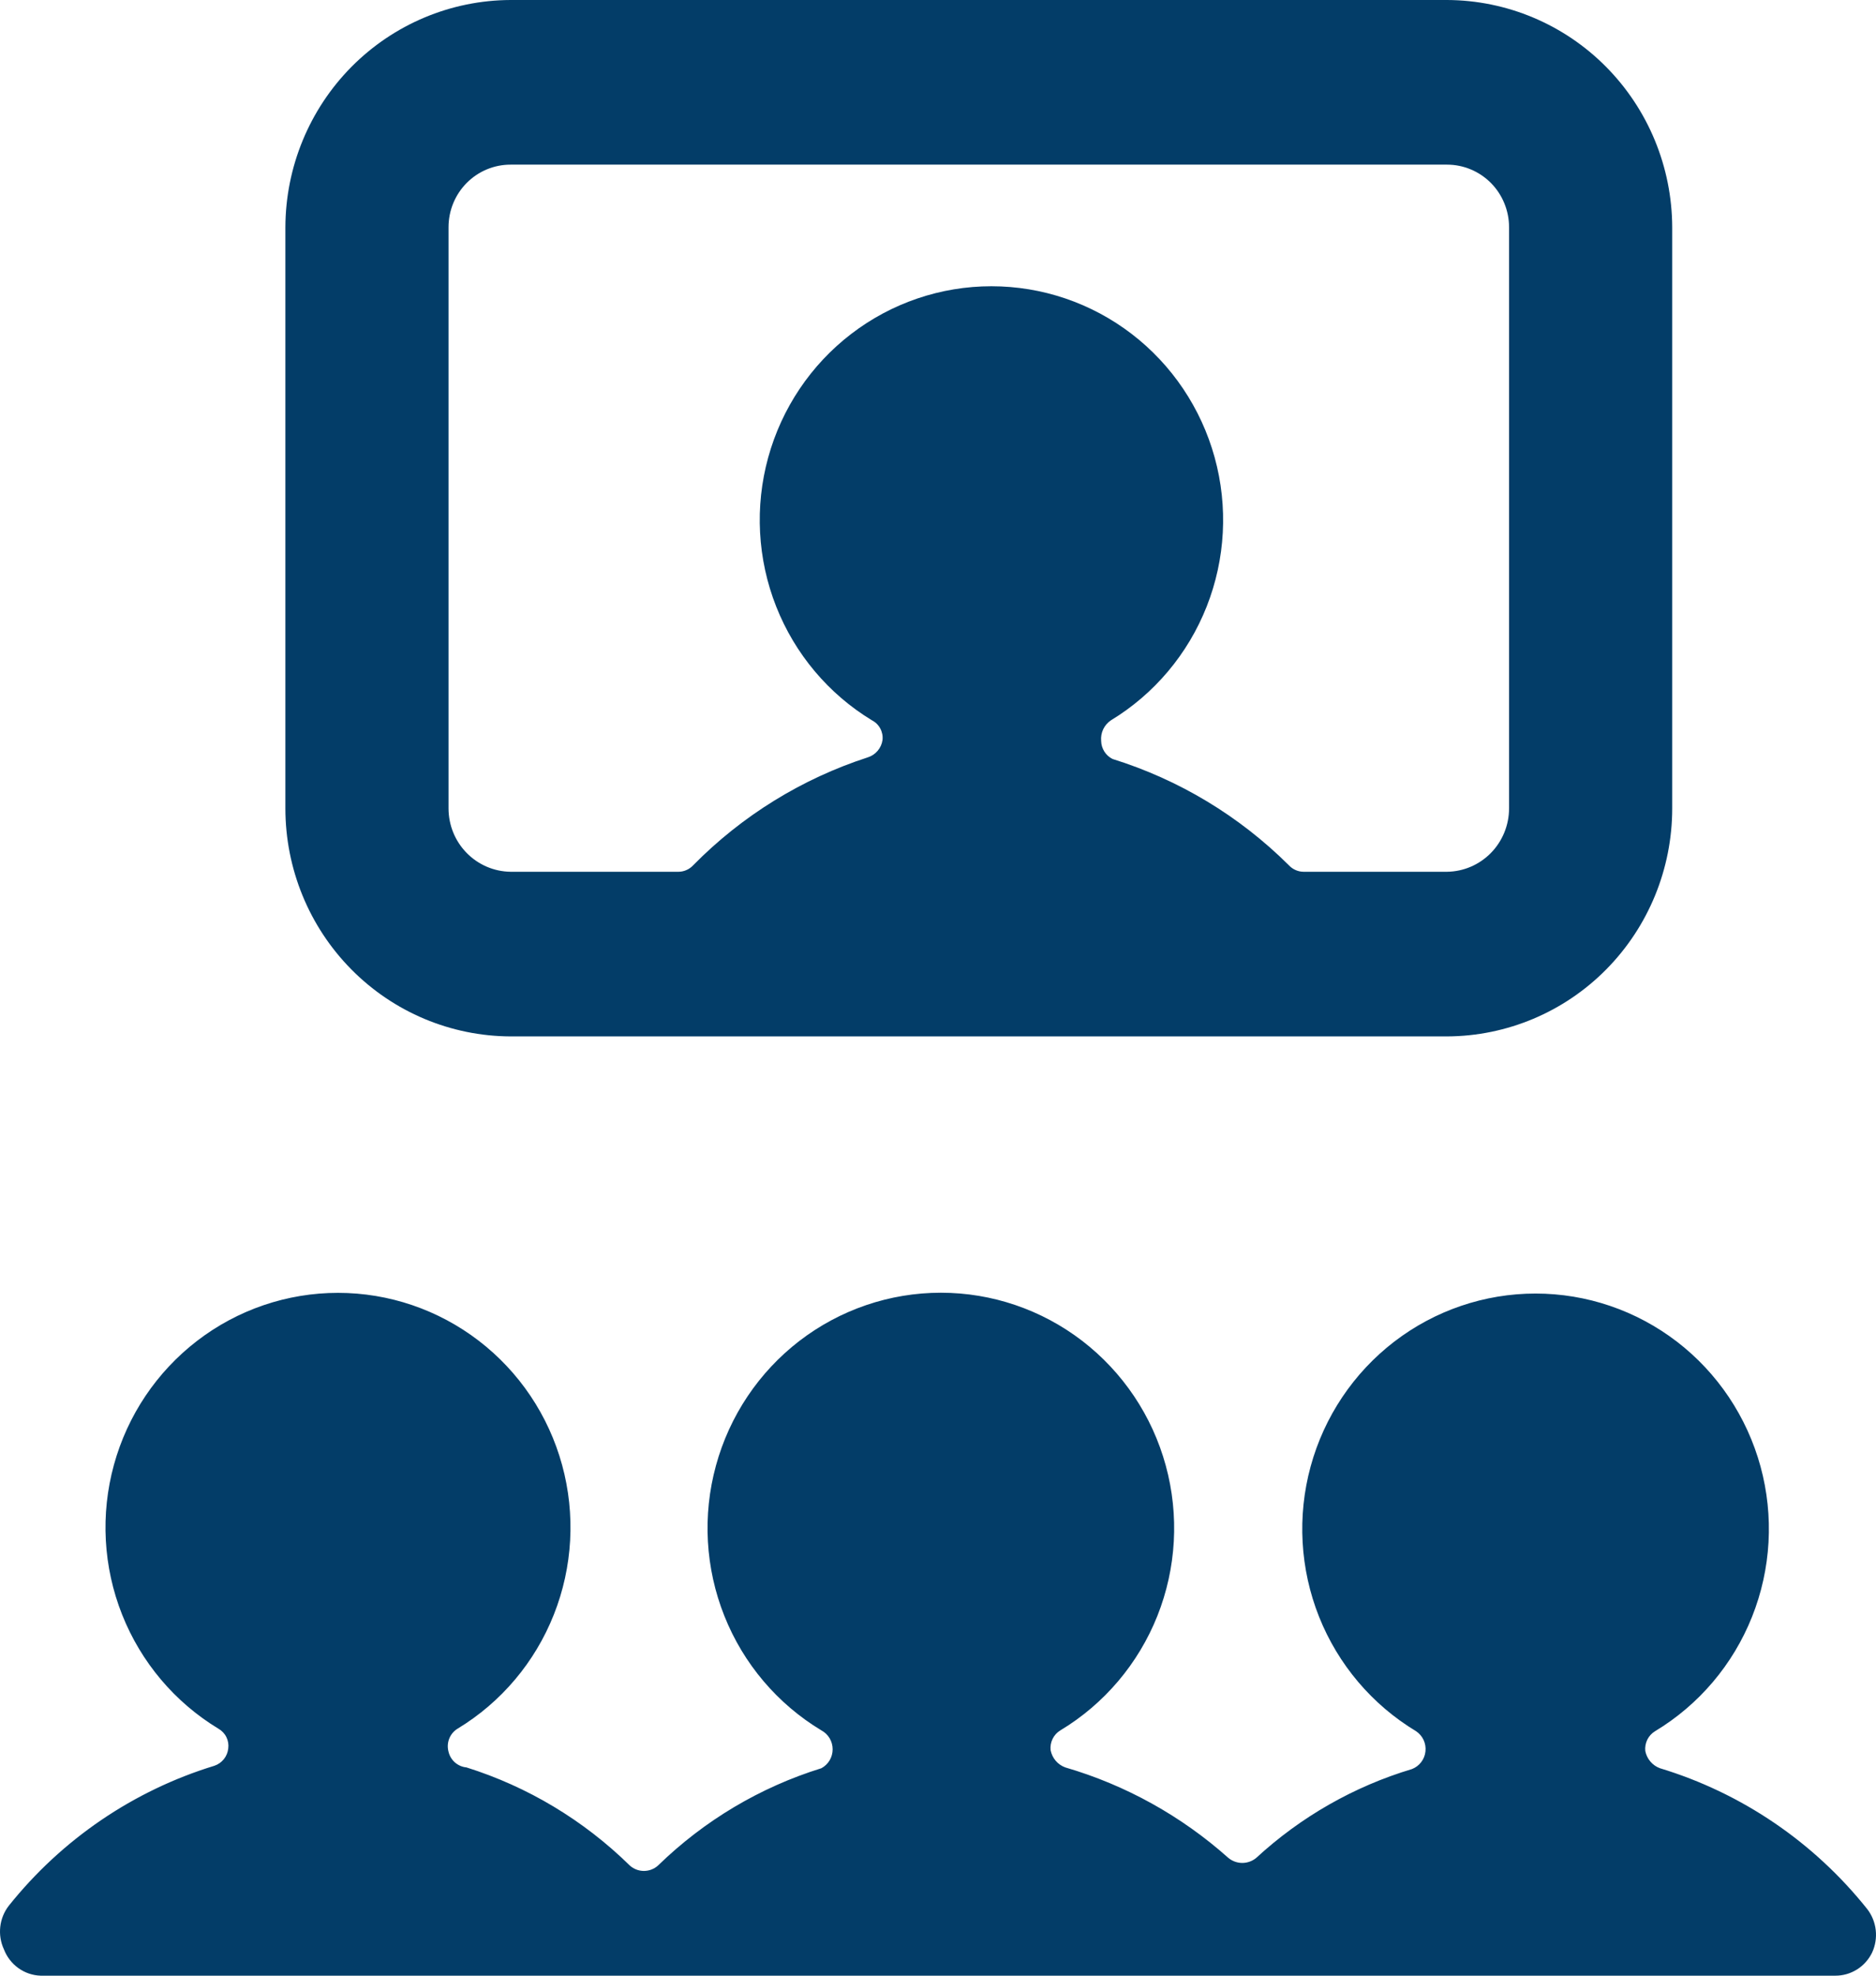 <svg width="57" height="60" viewBox="0 0 57 60" fill="none" xmlns="http://www.w3.org/2000/svg">
<path d="M15.512 31.475H43.967C45.784 31.468 47.524 30.736 48.806 29.438C50.088 28.14 50.808 26.382 50.808 24.55V6.9C50.802 5.072 50.079 3.321 48.797 2.028C47.516 0.736 45.779 0.007 43.967 0L15.512 0C13.699 0.007 11.963 0.736 10.681 2.028C9.4 3.321 8.677 5.072 8.671 6.9V24.55C8.671 26.382 9.39 28.14 10.673 29.438C11.955 30.736 13.695 31.468 15.512 31.475ZM13.628 6.9C13.628 6.396 13.826 5.913 14.18 5.556C14.533 5.2 15.012 5 15.512 5H43.967C44.214 5 44.459 5.049 44.688 5.145C44.916 5.24 45.124 5.38 45.299 5.556C45.474 5.733 45.613 5.942 45.707 6.173C45.802 6.403 45.851 6.65 45.851 6.9V24.55C45.851 25.056 45.653 25.542 45.301 25.902C44.948 26.263 44.469 26.468 43.967 26.475H39.605C39.521 26.474 39.438 26.456 39.361 26.421C39.284 26.387 39.215 26.337 39.158 26.275C37.656 24.782 35.82 23.676 33.804 23.05C33.702 22.999 33.615 22.921 33.554 22.824C33.493 22.727 33.459 22.615 33.457 22.5C33.446 22.378 33.468 22.256 33.52 22.146C33.573 22.036 33.654 21.942 33.755 21.875C35.073 21.075 36.095 19.861 36.664 18.419C37.233 16.977 37.318 15.387 36.906 13.892C36.494 12.397 35.608 11.079 34.383 10.14C33.158 9.201 31.662 8.693 30.123 8.693C28.585 8.693 27.089 9.201 25.864 10.14C24.639 11.079 23.753 12.397 23.341 13.892C22.929 15.387 23.014 16.977 23.583 18.419C24.152 19.861 25.174 21.075 26.492 21.875C26.6 21.93 26.689 22.017 26.746 22.124C26.804 22.232 26.828 22.354 26.814 22.475C26.797 22.596 26.745 22.709 26.666 22.802C26.587 22.895 26.484 22.964 26.368 23C24.366 23.648 22.547 24.771 21.064 26.275C21.007 26.337 20.938 26.387 20.861 26.421C20.785 26.456 20.702 26.474 20.618 26.475H15.512C15.01 26.468 14.531 26.263 14.178 25.902C13.825 25.542 13.628 25.056 13.628 24.55V6.9ZM56.732 57.975C55.11 55.941 52.915 54.451 50.436 53.7C50.323 53.659 50.223 53.589 50.145 53.497C50.066 53.405 50.013 53.294 49.99 53.175C49.978 53.057 50 52.938 50.052 52.831C50.105 52.725 50.187 52.636 50.288 52.575C51.62 51.773 52.656 50.552 53.234 49.1C53.813 47.648 53.903 46.044 53.491 44.535C53.078 43.026 52.187 41.695 50.952 40.746C49.717 39.798 48.208 39.284 46.656 39.284C45.104 39.284 43.595 39.798 42.361 40.746C41.126 41.695 40.234 43.026 39.822 44.535C39.41 46.044 39.5 47.648 40.078 49.1C40.657 50.552 41.692 51.773 43.025 52.575C43.124 52.641 43.203 52.733 43.254 52.841C43.304 52.949 43.324 53.069 43.311 53.188C43.299 53.307 43.254 53.42 43.181 53.515C43.109 53.609 43.012 53.682 42.901 53.725C41.141 54.252 39.522 55.176 38.167 56.425C38.048 56.522 37.899 56.576 37.745 56.576C37.592 56.576 37.443 56.522 37.324 56.425C35.894 55.149 34.201 54.21 32.367 53.675C32.254 53.634 32.153 53.564 32.075 53.472C31.997 53.38 31.944 53.269 31.921 53.15C31.909 53.032 31.93 52.913 31.983 52.806C32.035 52.7 32.117 52.611 32.218 52.55C33.551 51.748 34.586 50.527 35.165 49.075C35.743 47.623 35.833 46.019 35.421 44.51C35.009 43.001 34.117 41.67 32.882 40.721C31.648 39.773 30.139 39.259 28.587 39.259C27.035 39.259 25.526 39.773 24.291 40.721C23.057 41.67 22.165 43.001 21.753 44.51C21.34 46.019 21.43 47.623 22.009 49.075C22.587 50.527 23.623 51.748 24.956 52.55C25.059 52.605 25.146 52.688 25.207 52.789C25.267 52.891 25.299 53.007 25.299 53.125C25.299 53.243 25.267 53.359 25.207 53.461C25.146 53.562 25.059 53.645 24.956 53.7C23.096 54.277 21.398 55.288 19.998 56.65C19.88 56.759 19.725 56.819 19.564 56.819C19.404 56.819 19.249 56.759 19.131 56.65C17.733 55.279 16.035 54.26 14.173 53.675C14.045 53.663 13.923 53.611 13.825 53.526C13.727 53.441 13.658 53.327 13.628 53.2C13.592 53.069 13.599 52.93 13.648 52.804C13.697 52.678 13.786 52.571 13.901 52.5C15.226 51.699 16.255 50.481 16.828 49.034C17.402 47.587 17.49 45.99 17.078 44.488C16.666 42.986 15.777 41.662 14.547 40.718C13.317 39.774 11.815 39.263 10.269 39.263C8.724 39.263 7.221 39.774 5.992 40.718C4.762 41.662 3.873 42.986 3.461 44.488C3.049 45.99 3.136 47.587 3.71 49.034C4.284 50.481 5.313 51.699 6.638 52.5C6.741 52.559 6.825 52.647 6.878 52.754C6.931 52.861 6.951 52.981 6.935 53.1C6.922 53.219 6.876 53.332 6.801 53.425C6.726 53.518 6.627 53.587 6.514 53.625C4.056 54.377 1.88 55.858 0.268 57.875C0.124 58.06 0.034 58.282 0.008 58.516C-0.018 58.75 0.02 58.987 0.119 59.2C0.207 59.429 0.359 59.627 0.557 59.769C0.756 59.912 0.991 59.992 1.234 60H55.766C55.998 60.001 56.225 59.935 56.423 59.811C56.62 59.688 56.779 59.51 56.881 59.3C56.98 59.087 57.018 58.85 56.992 58.616C56.966 58.383 56.876 58.16 56.732 57.975Z" fill="#033D68"/>
</svg>
